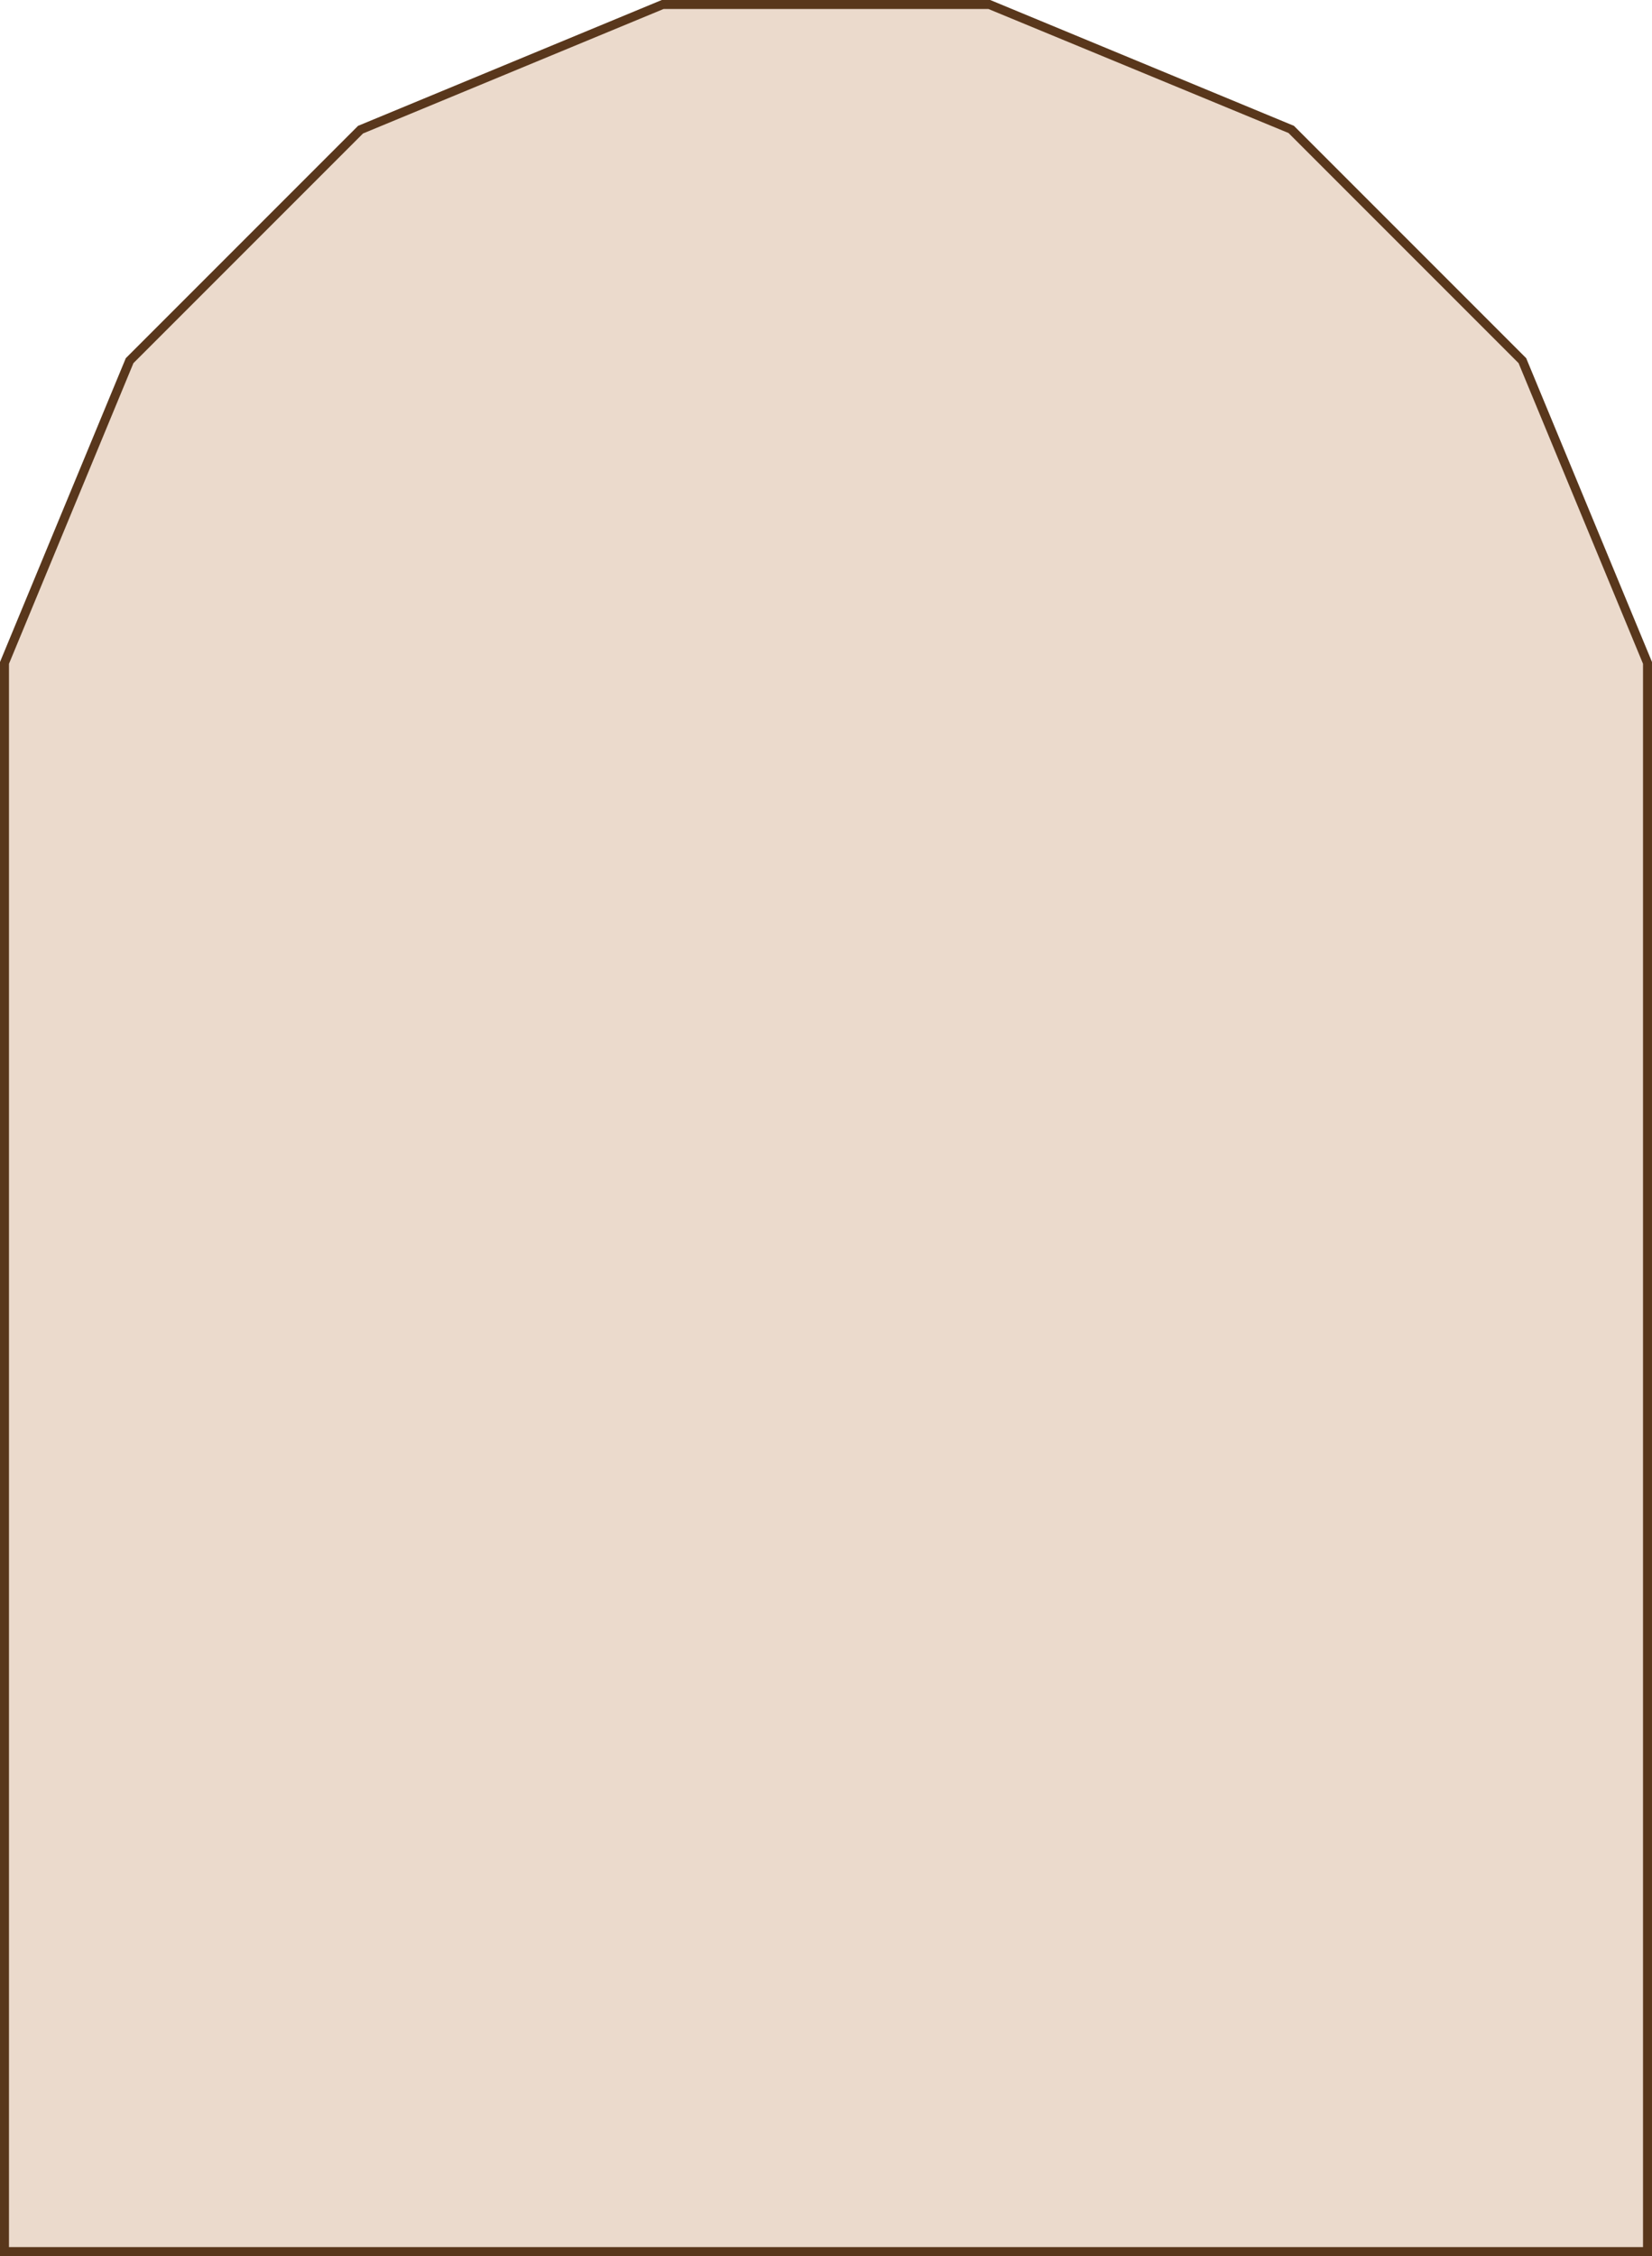 <?xml version="1.0" encoding="UTF-8" standalone="no"?><svg xmlns="http://www.w3.org/2000/svg" xmlns:xlink="http://www.w3.org/1999/xlink" fill="#000000" height="502" preserveAspectRatio="xMidYMid meet" version="1" viewBox="0.0 0.0 367.7 502.0" width="367.7" zoomAndPan="magnify"><g id="change1_1"><path d="M338.8,80.3l-51.4-51.5L220.2,1h-72.7L80.3,28.8L28.8,80.3L1,147.5v56v16.7V501h365.7V220.2v-16.7v-56 L338.8,80.3z" fill="#ebdacc"/></g><g id="change2_1"><path d="M367.7,502H0V147.3l28-67.6L79.7,28l67.6-28h73.1L288,28l51.7,51.7l28,67.6V502z M2,500h363.7V147.7 L338,80.8l-51.2-51.2L220,2h-72.3L80.8,29.7L29.7,80.8L2,147.7V500z" fill="#59371c"/></g></svg>